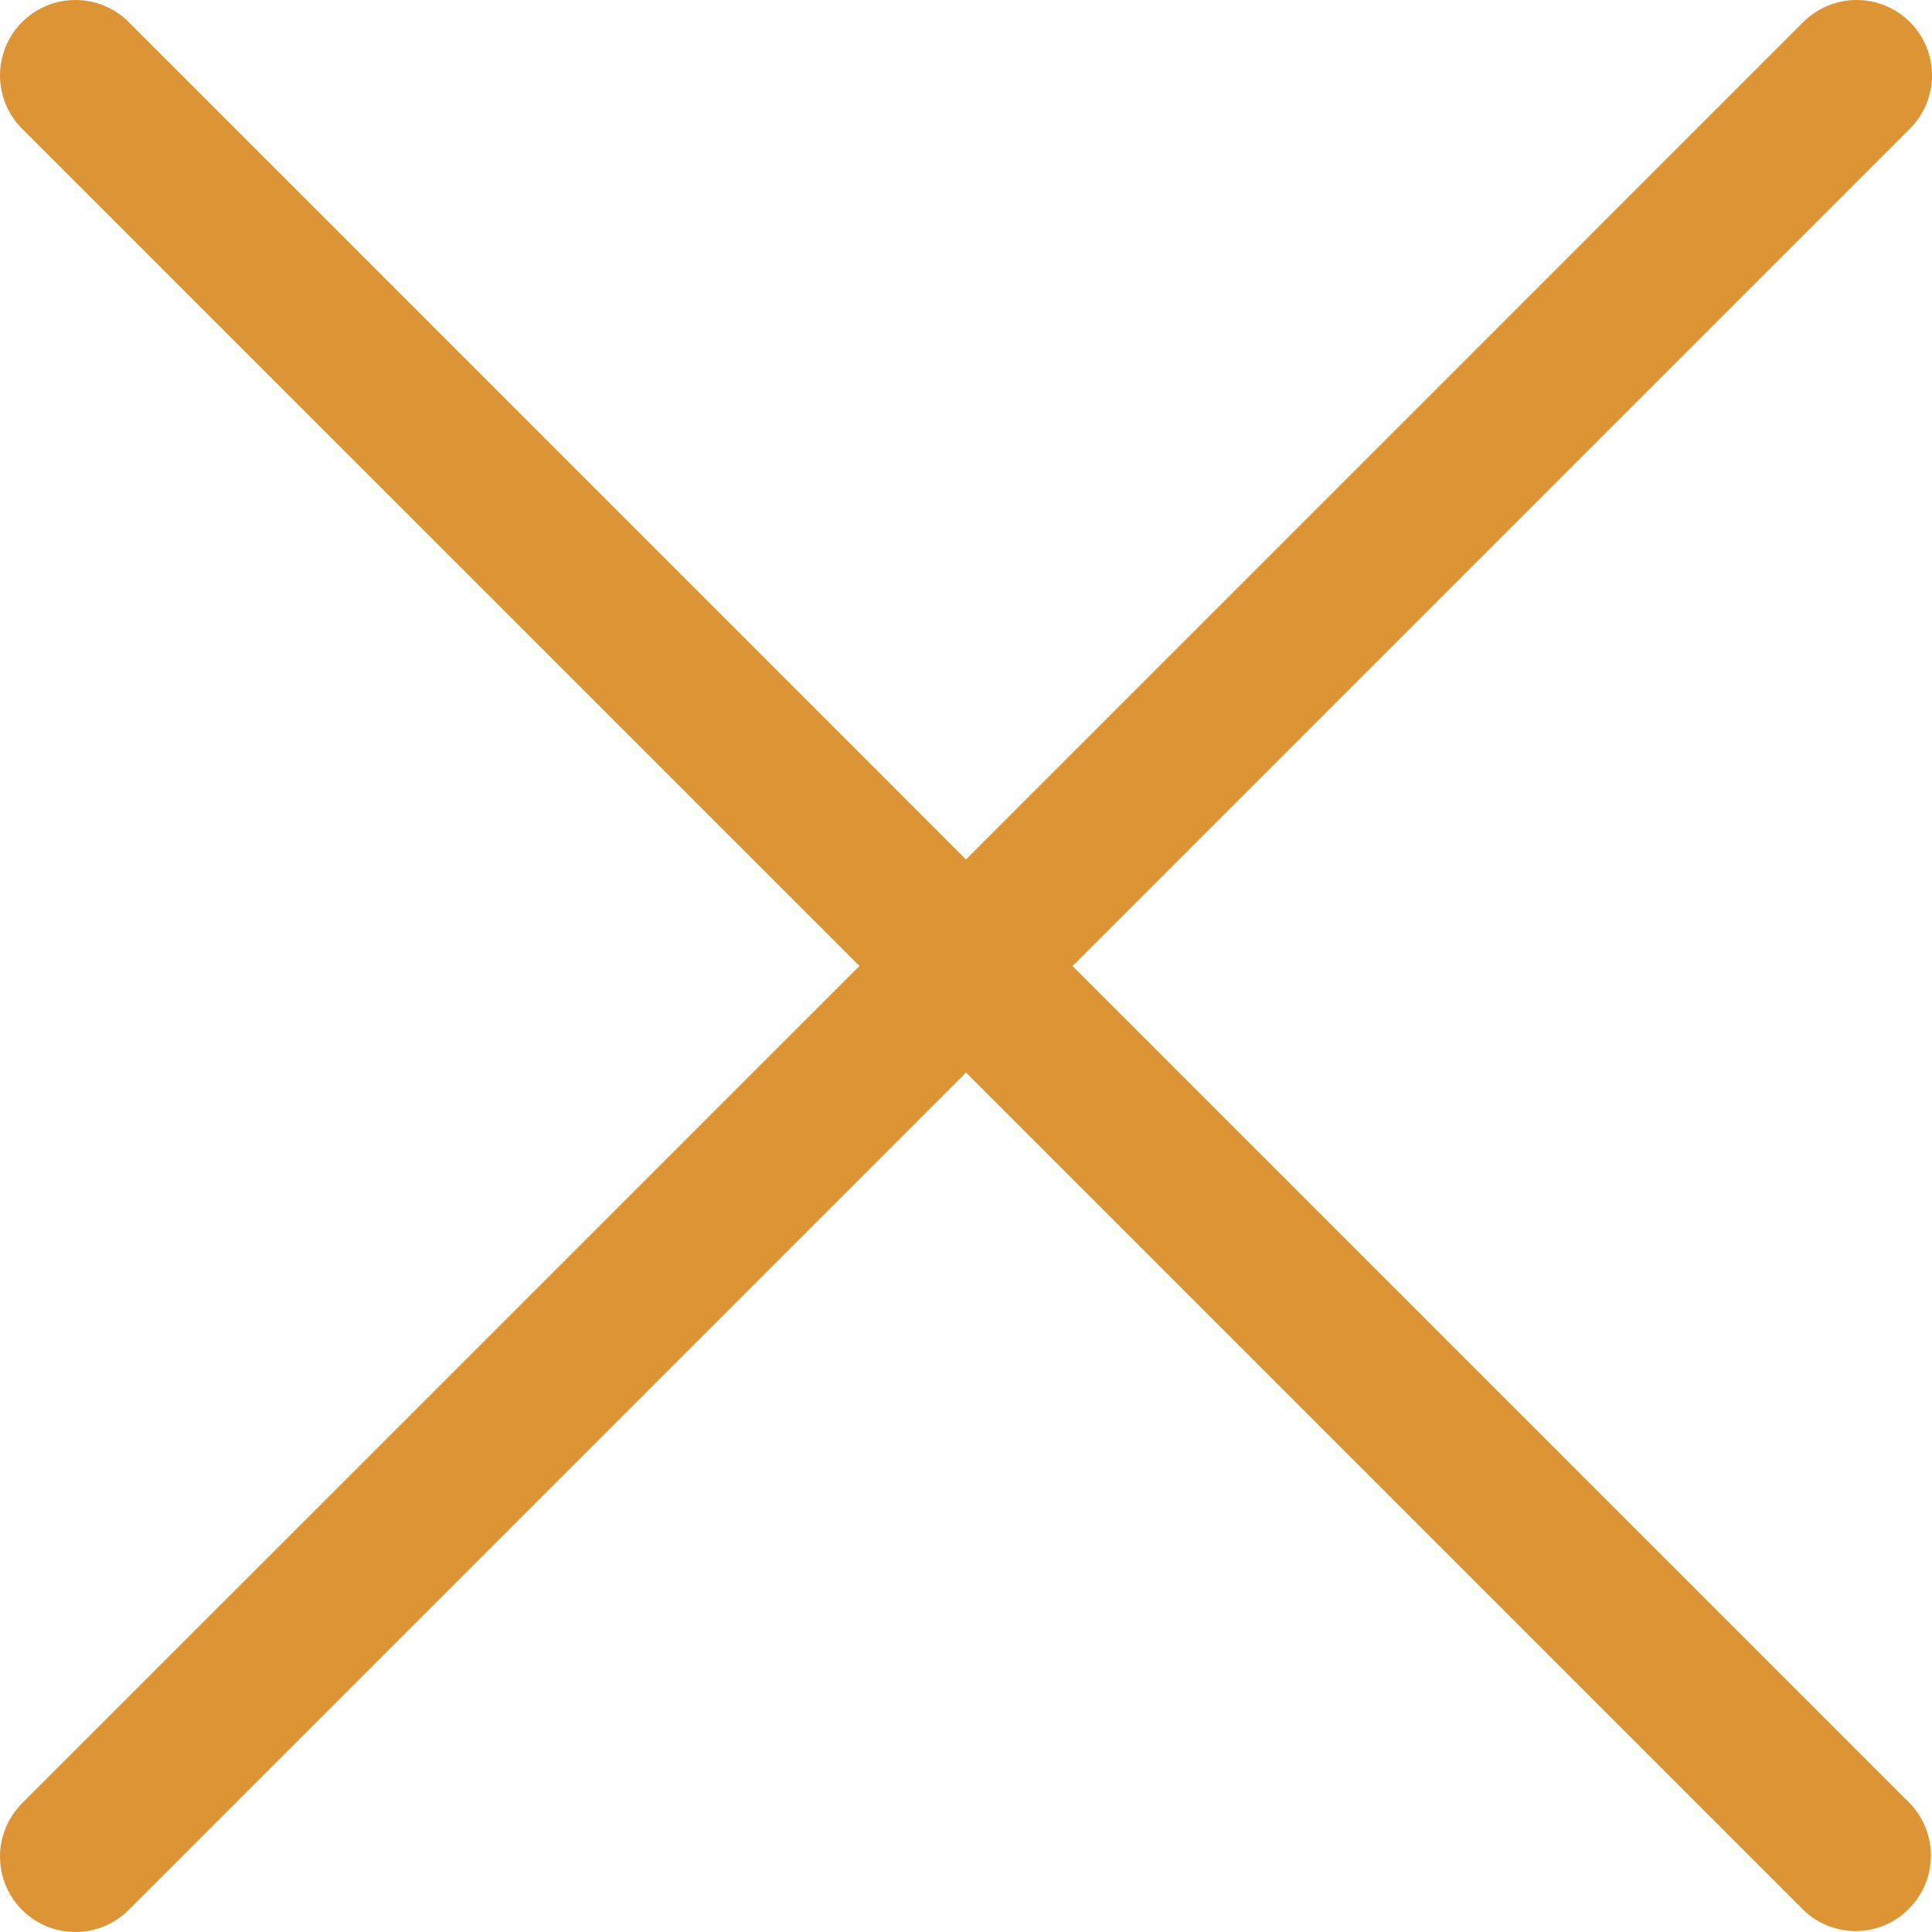 <svg width="21" height="21" viewBox="0 0 21 21" fill="none" xmlns="http://www.w3.org/2000/svg">
<path d="M11.658 10.5L20.748 1.41C20.827 1.334 20.89 1.244 20.933 1.144C20.976 1.044 20.999 0.936 21 0.827C21.001 0.718 20.98 0.61 20.939 0.509C20.898 0.409 20.837 0.317 20.76 0.24C20.683 0.163 20.591 0.102 20.491 0.061C20.39 0.02 20.282 -0.001 20.173 3.9587e-05C20.064 0.001 19.956 0.024 19.856 0.067C19.756 0.11 19.666 0.173 19.59 0.251L10.5 9.342L1.41 0.251C1.334 0.173 1.244 0.11 1.144 0.067C1.044 0.024 0.936 0.001 0.827 3.9587e-05C0.718 -0.001 0.61 0.02 0.509 0.061C0.409 0.102 0.317 0.163 0.24 0.24C0.163 0.317 0.102 0.409 0.061 0.509C0.02 0.61 -0.001 0.718 3.9587e-05 0.827C0.001 0.936 0.024 1.044 0.067 1.144C0.11 1.244 0.173 1.334 0.251 1.41L9.342 10.5L0.251 19.59C0.173 19.666 0.11 19.756 0.067 19.856C0.024 19.956 0.001 20.064 3.9587e-05 20.173C-0.001 20.282 0.02 20.39 0.061 20.491C0.102 20.591 0.163 20.683 0.24 20.76C0.317 20.837 0.409 20.898 0.509 20.939C0.61 20.98 0.718 21.001 0.827 21C0.936 20.999 1.044 20.976 1.144 20.933C1.244 20.89 1.334 20.827 1.41 20.748L10.5 11.658L19.59 20.748C19.666 20.825 19.756 20.886 19.856 20.927C19.955 20.968 20.062 20.99 20.169 20.99C20.277 20.99 20.384 20.968 20.483 20.927C20.582 20.886 20.673 20.825 20.748 20.748C20.902 20.595 20.988 20.387 20.988 20.169C20.988 19.952 20.902 19.744 20.748 19.59L11.658 10.5Z" fill="#DC9434"/>
</svg>

